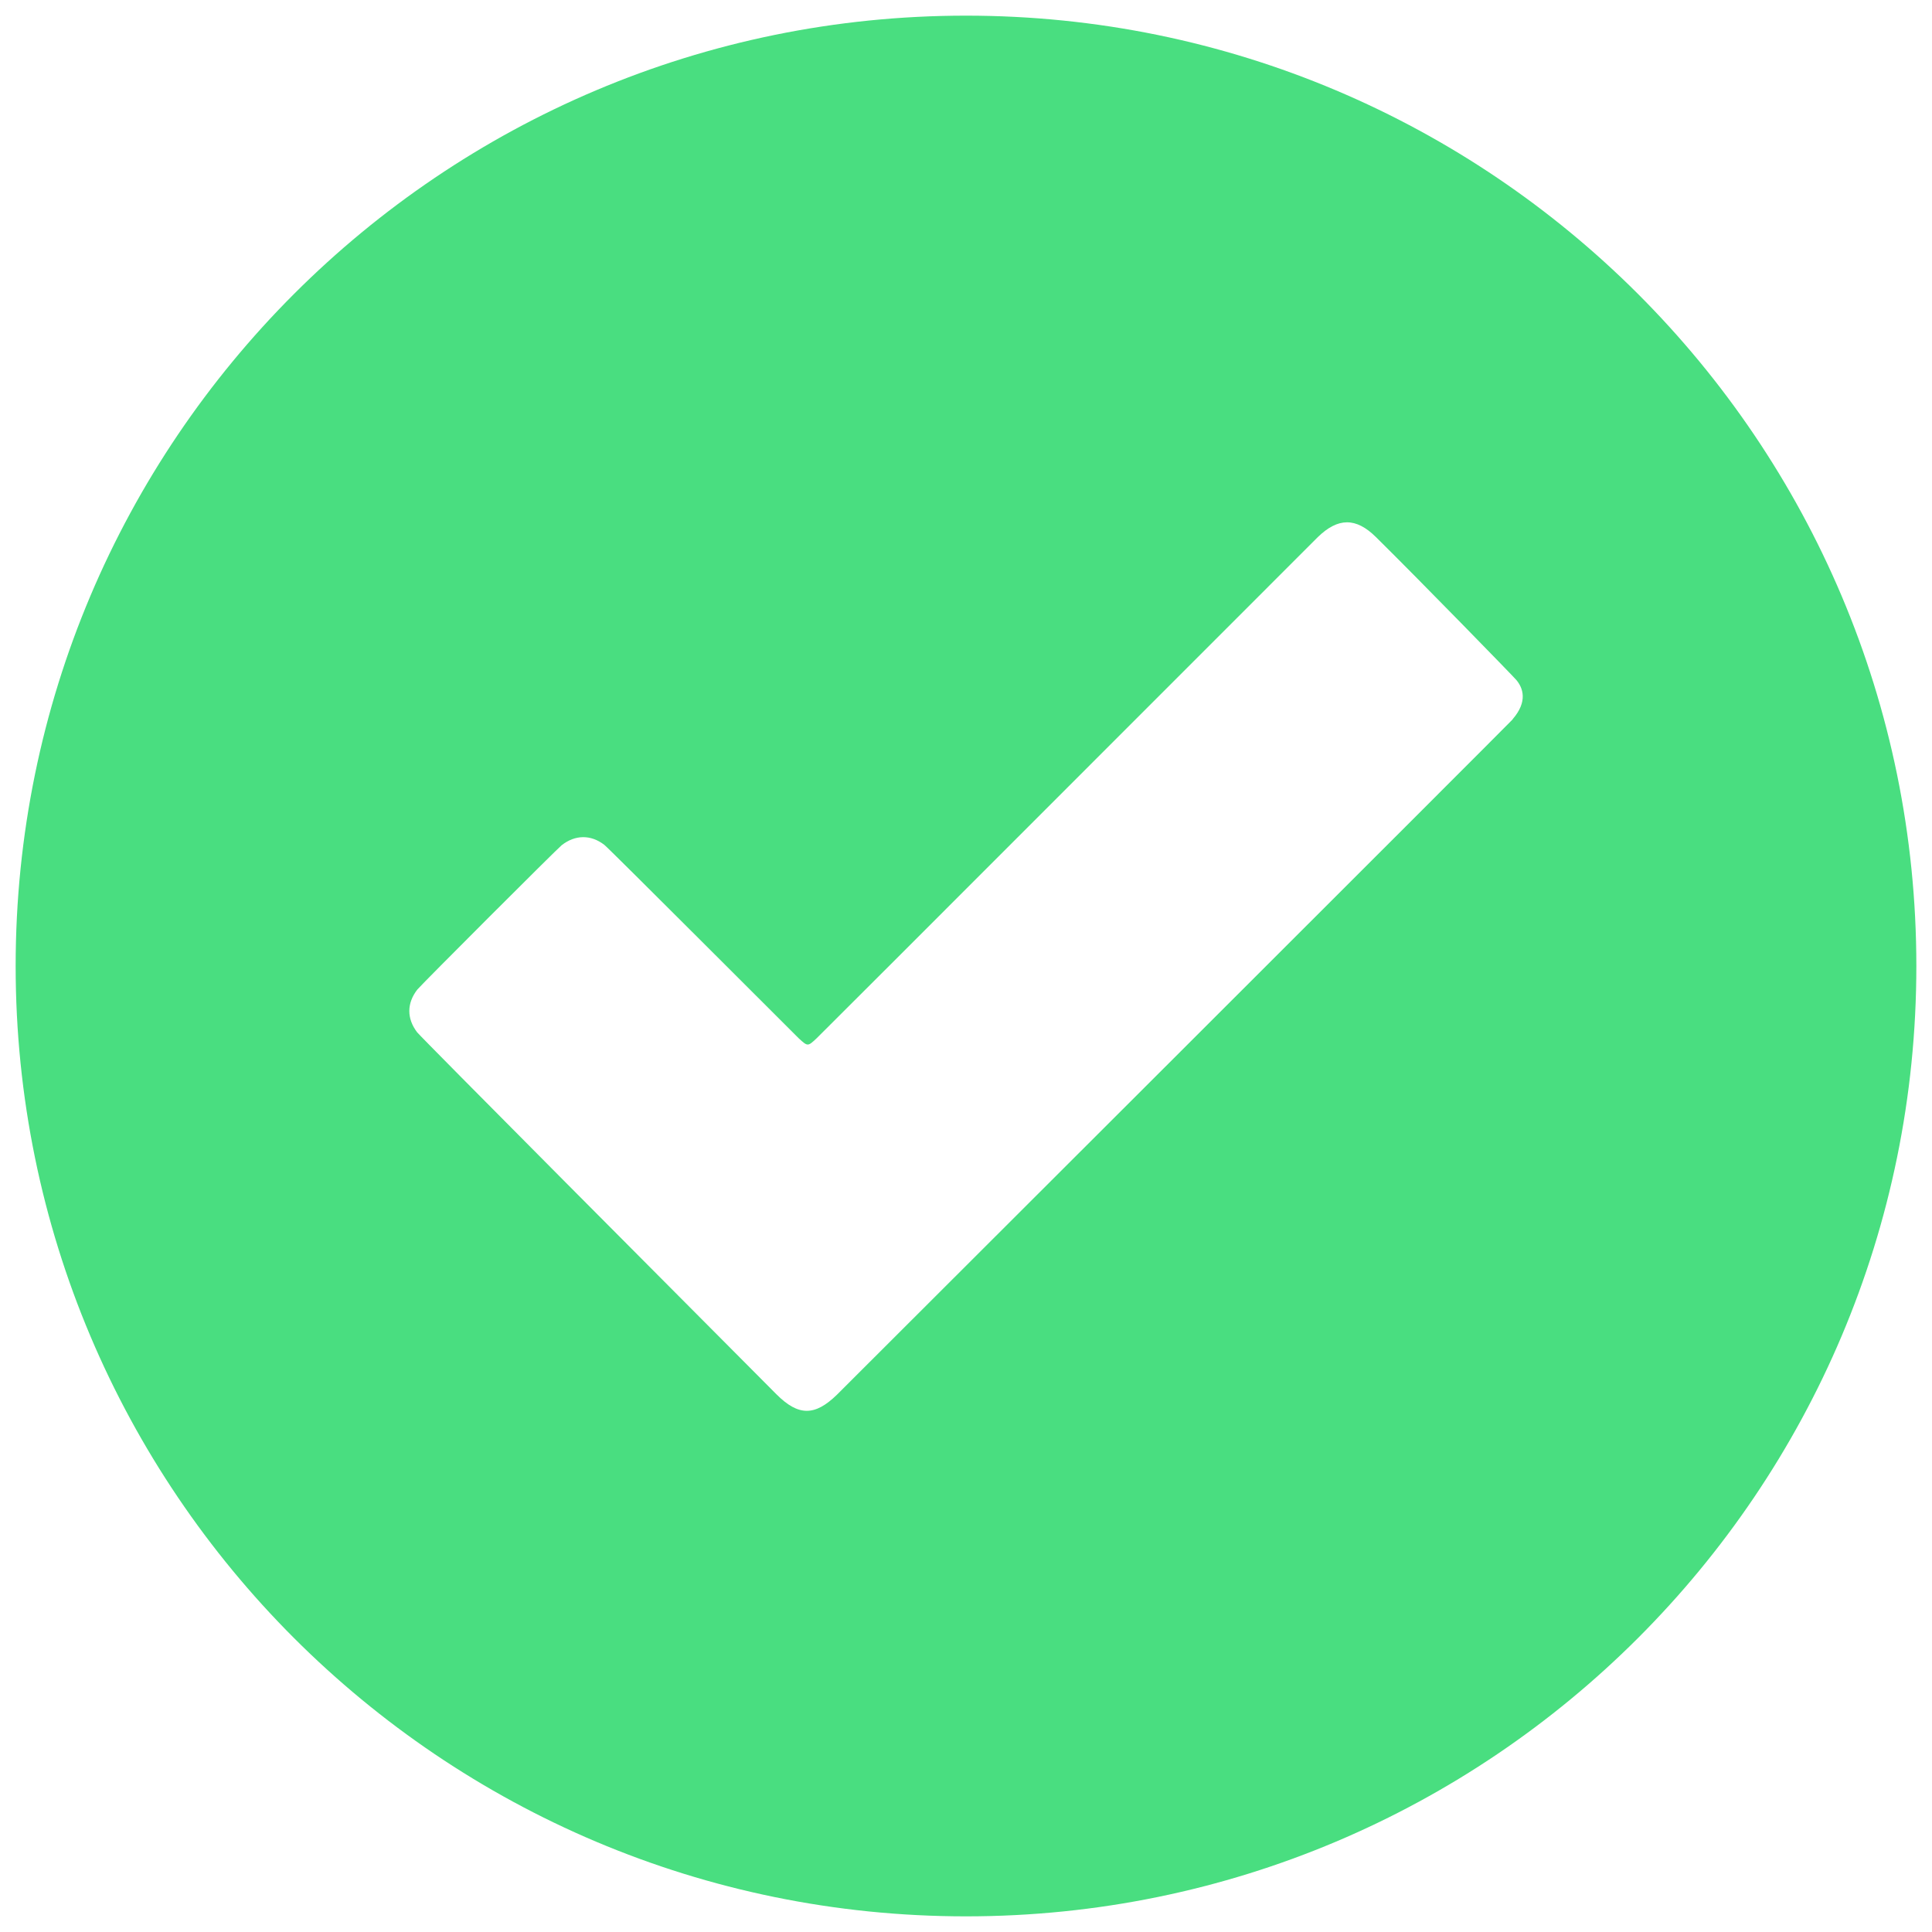<?xml version="1.0" encoding="UTF-8"?><svg id="Layer_1" xmlns="http://www.w3.org/2000/svg" viewBox="0 0 100 100"><defs><style>.cls-1{fill:#49de80;}</style></defs><path class="cls-1" d="m50,.81C22.83.81.81,22.83.81,50s22.02,49.19,49.19,49.19,49.19-22.02,49.19-49.19S77.17.81,50,.81Zm28.3,36.42c-.23.26-34.91,34.89-34.98,34.96-1.14,1.11-1.99,1.12-3.13-.02-4.79-4.81-18.43-18.51-18.6-18.74-.54-.71-.54-1.5.01-2.21.18-.23,7.24-7.29,7.47-7.47.7-.55,1.51-.56,2.21-.02.25.19,9.91,9.87,10.07,10.02.46.42.46.42.92-.01.19-.17,25.75-25.76,25.94-25.94,1.04-1.01,1.97-1.03,3.01,0,2.28,2.25,7.1,7.2,7.26,7.39.34.4.62,1.11-.19,2.04Z"/></svg>